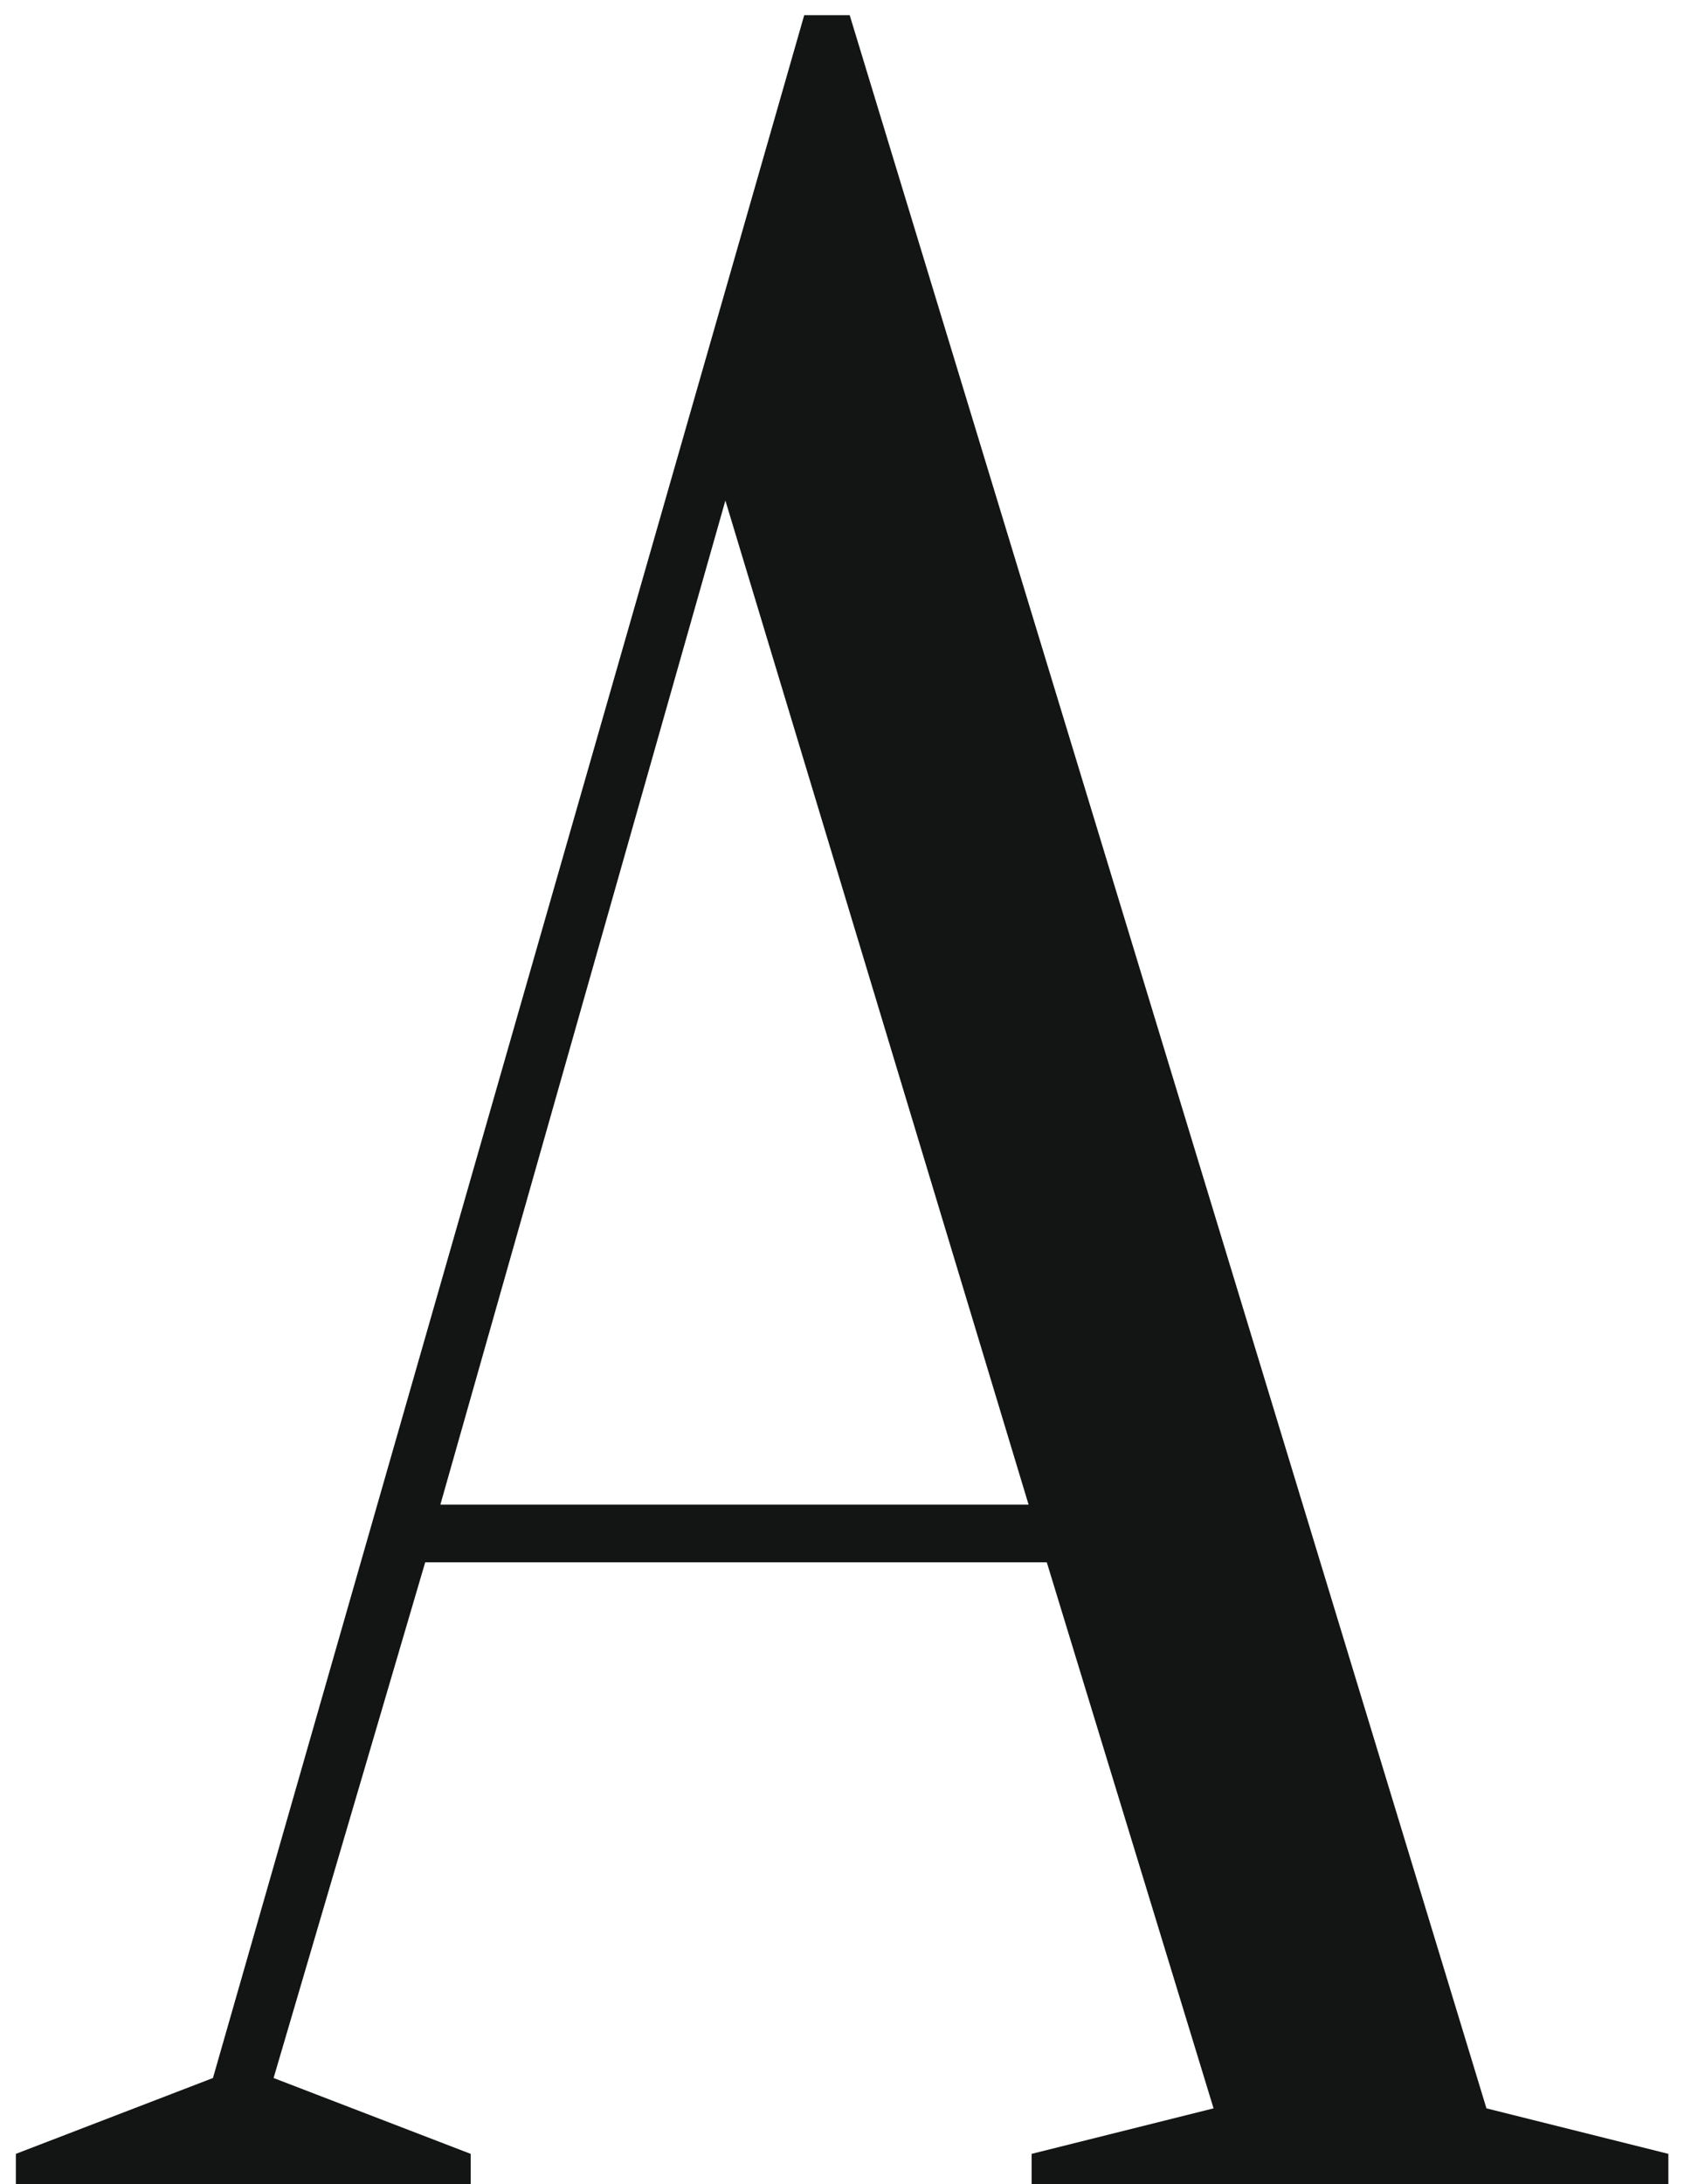 <?xml version="1.0" encoding="UTF-8"?> <svg xmlns="http://www.w3.org/2000/svg" width="56" height="72" viewBox="0 0 56 72" fill="none"> <path d="M14.523 49.6H33.923L23.923 16.5L14.523 49.6ZM34.523 51.5H14.023L9.023 68.5L15.523 71V72H0.523V71L7.023 68.5L26.523 0.5H28.023L49.023 69.5L55.023 71V72H34.023V71L40.023 69.5L34.523 51.5Z" fill="#131515"></path> </svg> 